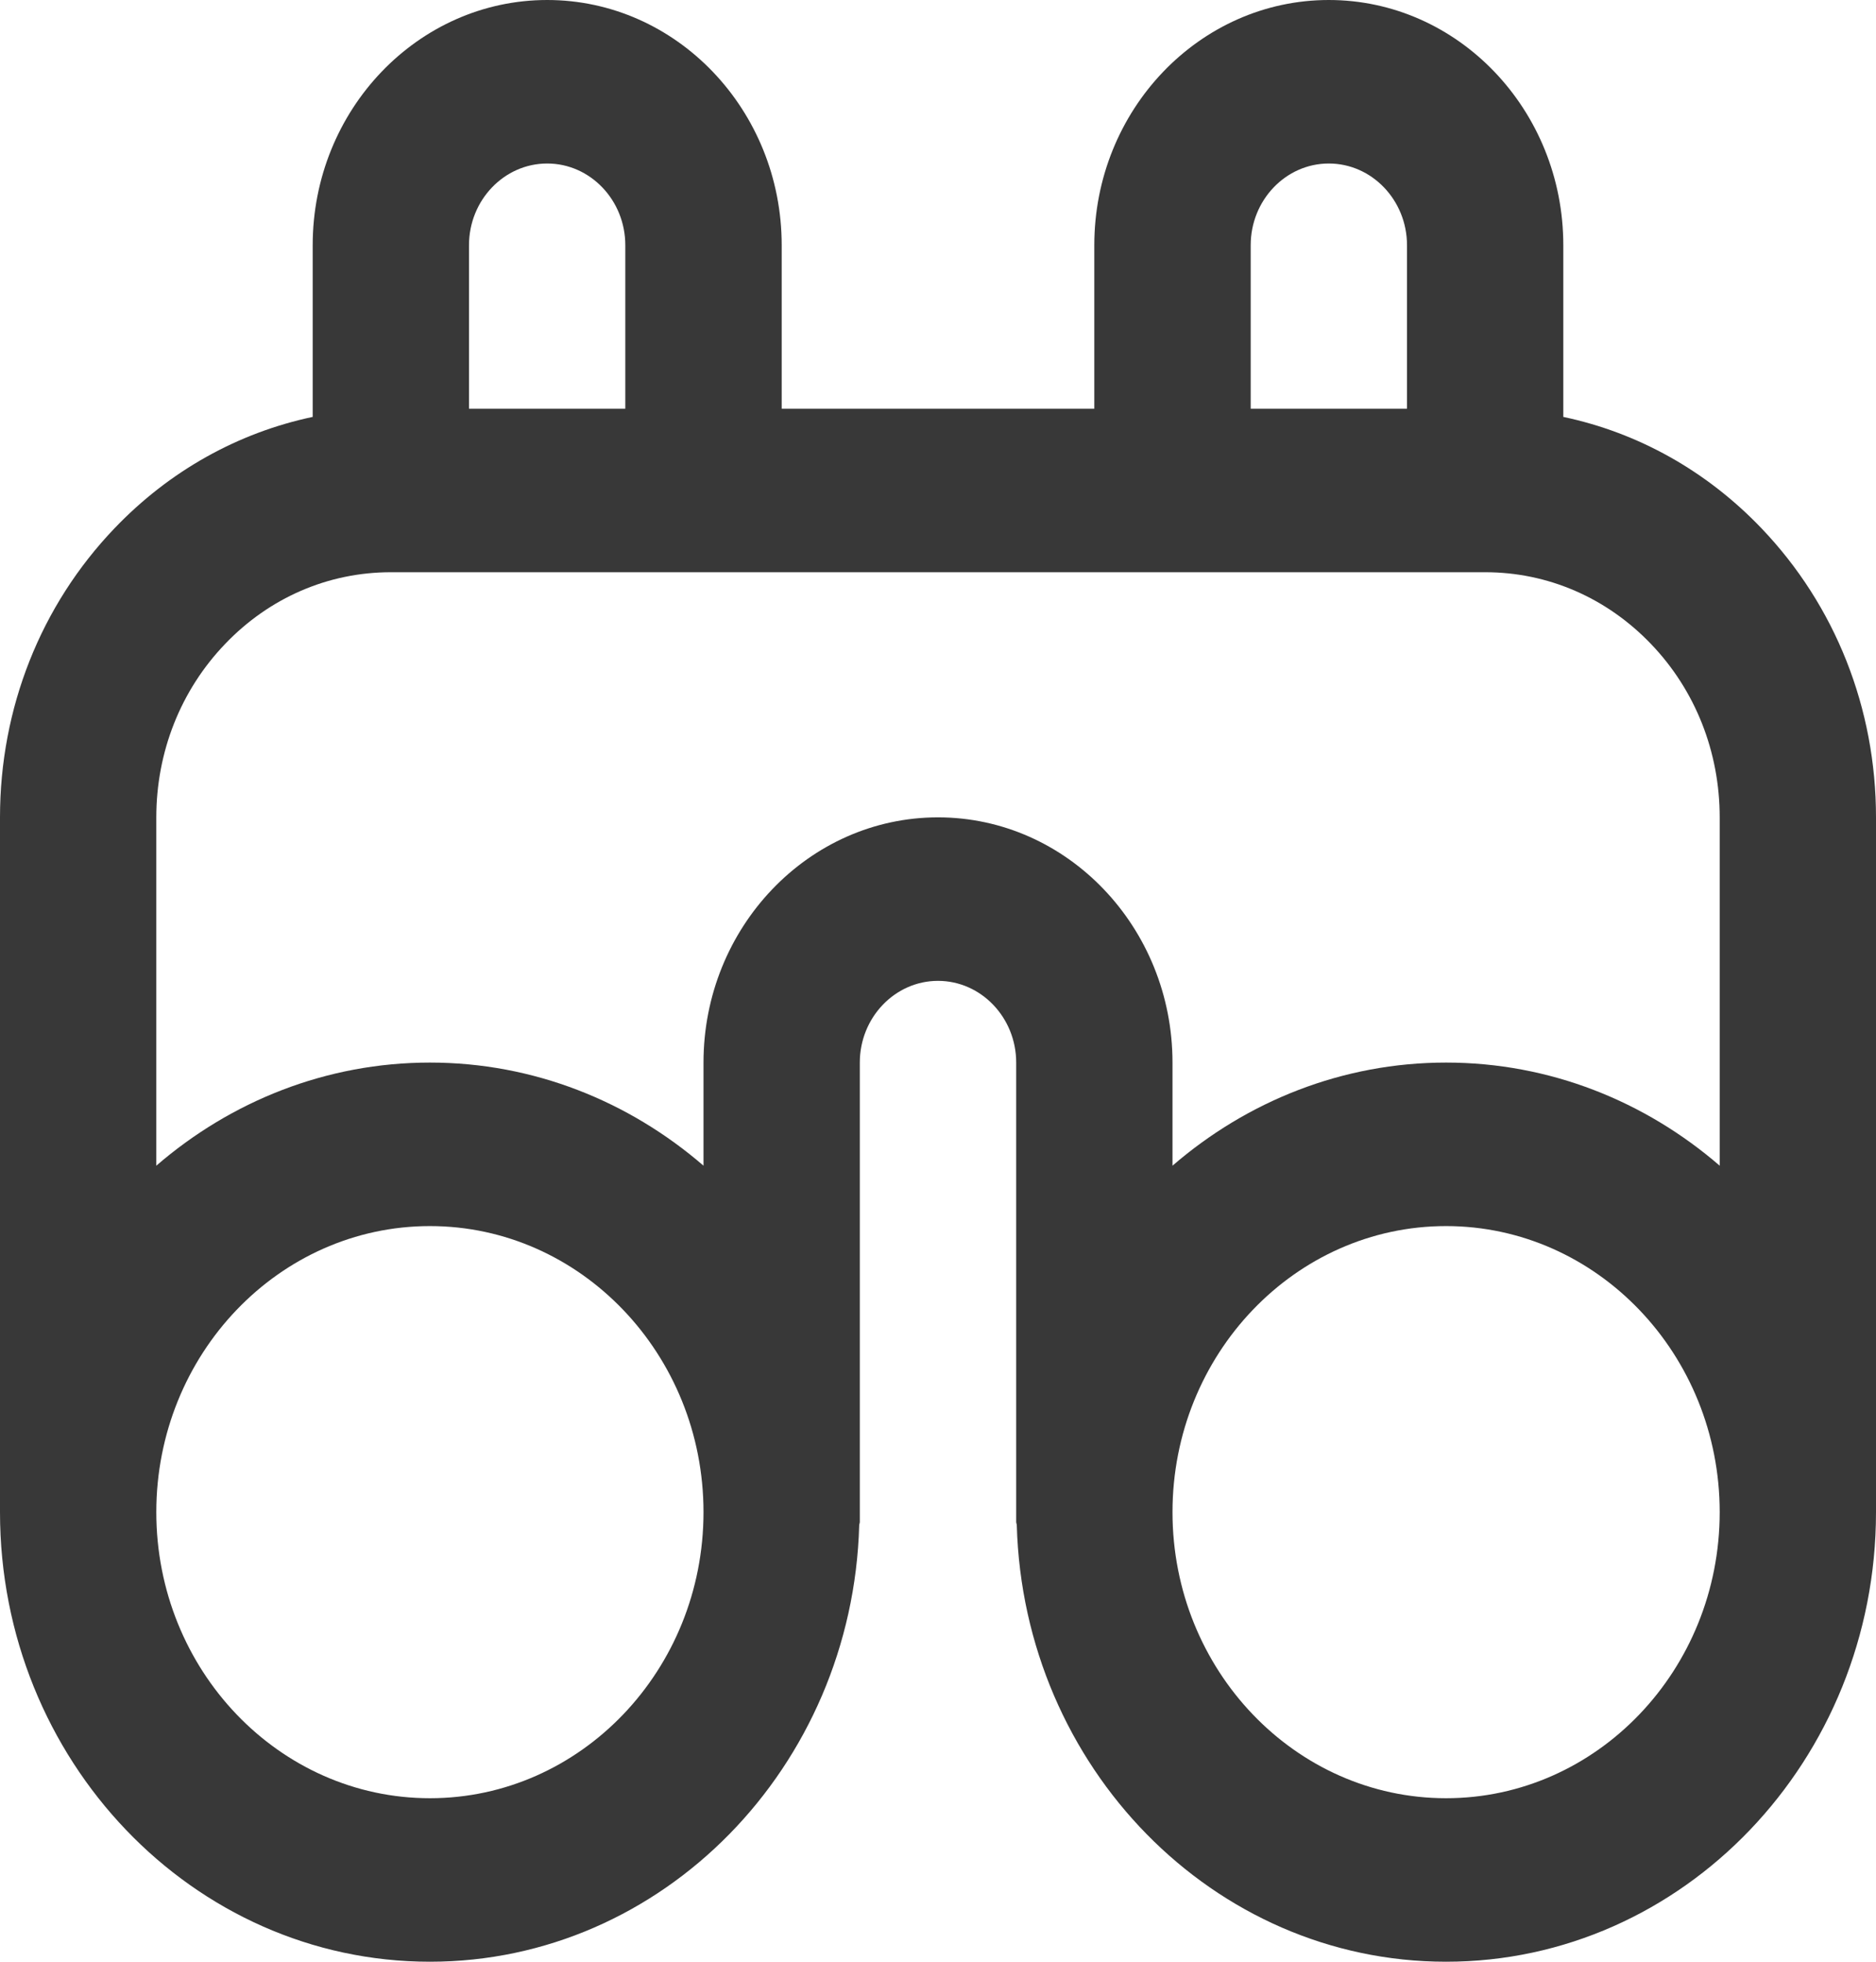<?xml version="1.0" encoding="utf-8"?>
<svg xmlns="http://www.w3.org/2000/svg" fill="none" height="100%" overflow="visible" preserveAspectRatio="none" style="display: block;" viewBox="0 0 22 23" width="100%">
<g clip-path="url(#clip0_0_230)" id="binoculars 1">
<path d="M20.658 6.195C20.013 5.52 19.209 5.073 18.333 4.888V2.875C18.333 1.29 17.099 0 15.583 0C14.067 0 12.833 1.29 12.833 2.875V4.792H9.167V2.875C9.167 1.29 7.933 0 6.417 0C4.901 0 3.667 1.29 3.667 2.875V4.888C2.792 5.073 1.987 5.52 1.342 6.195C0.477 7.099 0 8.303 0 9.583V17.729C0 20.636 2.261 23 5.042 23C7.772 23 9.997 20.717 10.076 17.883C10.076 17.869 10.083 17.858 10.083 17.844V12.458C10.083 11.93 10.495 11.5 11 11.5C11.505 11.5 11.917 11.93 11.917 12.458V17.844C11.917 17.858 11.924 17.869 11.924 17.883C12.003 20.717 14.228 23 16.958 23C19.739 23 22 20.636 22 17.729V9.583C22 8.304 21.523 7.1 20.658 6.195ZM14.667 2.875C14.667 2.347 15.078 1.917 15.583 1.917C16.088 1.917 16.5 2.347 16.5 2.875V4.792H14.667V2.875ZM6.417 1.917C6.922 1.917 7.333 2.347 7.333 2.875V4.792H5.5V2.875C5.5 2.347 5.912 1.917 6.417 1.917ZM5.042 21.083C3.272 21.083 1.833 19.579 1.833 17.729C1.833 15.88 3.272 14.375 5.042 14.375C6.811 14.375 8.25 15.88 8.25 17.729C8.25 19.579 6.811 21.083 5.042 21.083ZM11 9.583C9.484 9.583 8.25 10.873 8.25 12.458V13.667C7.377 12.913 6.259 12.458 5.042 12.458C3.824 12.458 2.706 12.913 1.833 13.667V9.583C1.833 8.816 2.119 8.093 2.639 7.551C3.158 7.008 3.848 6.709 4.583 6.709H17.418C18.152 6.709 18.842 7.008 19.362 7.551C19.882 8.093 20.167 8.816 20.167 9.583V13.667C19.294 12.913 18.176 12.458 16.958 12.458C15.741 12.458 14.623 12.913 13.75 13.667V12.458C13.75 10.873 12.516 9.583 11 9.583ZM16.958 21.083C15.189 21.083 13.75 19.579 13.75 17.729C13.75 15.88 15.189 14.375 16.958 14.375C18.727 14.375 20.167 15.88 20.167 17.729C20.167 19.579 18.727 21.083 16.958 21.083Z" fill="#383838" id="Vector"/>
</g>
<defs>
<clipPath id="clip0_0_230">
<rect fill="white" height="23" width="22"/>
</clipPath>
</defs>
</svg>